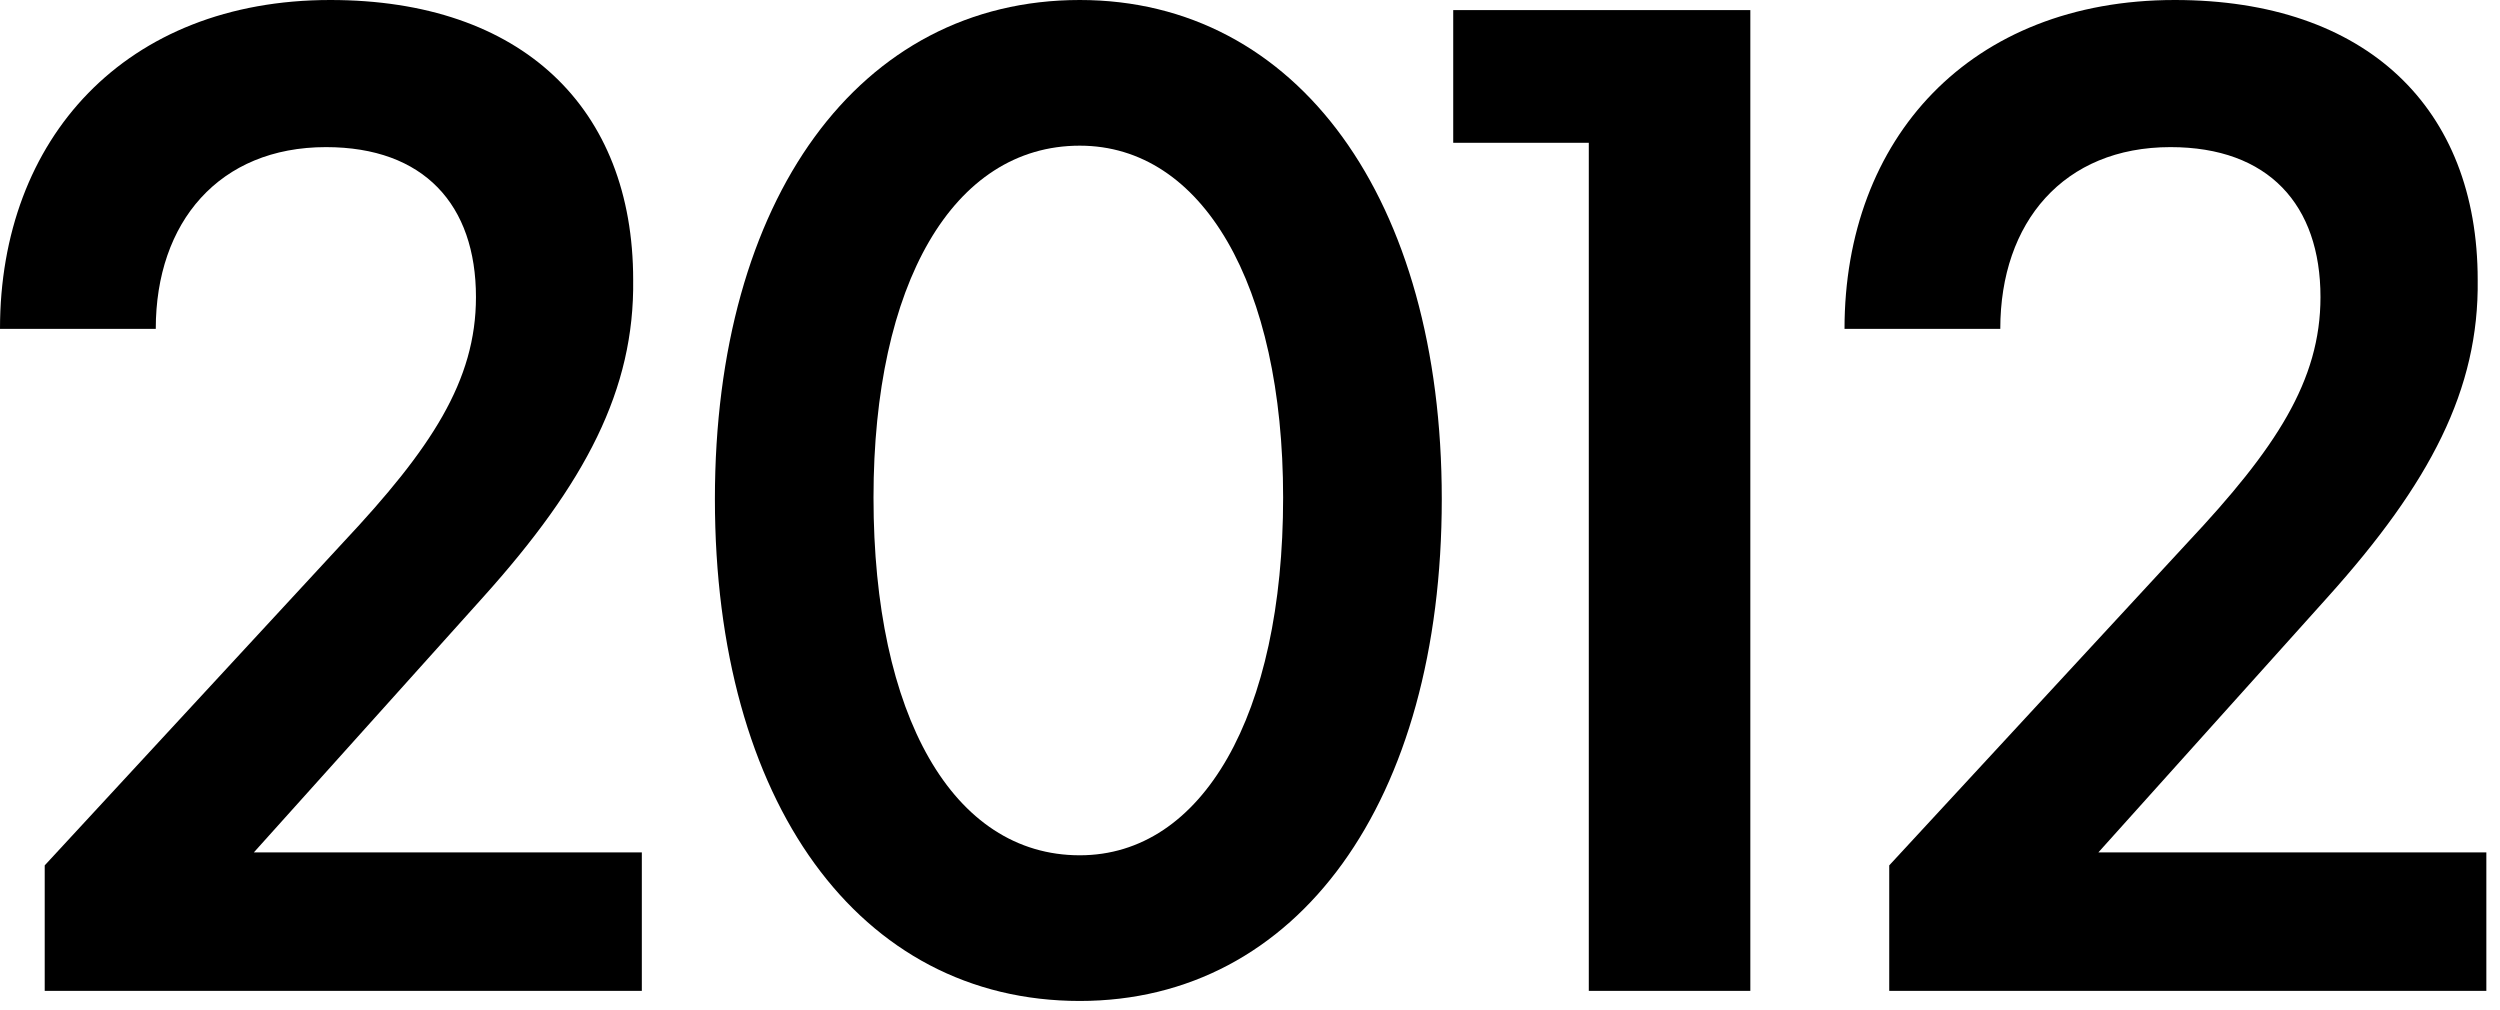 <?xml version="1.0" encoding="UTF-8"?>
<svg xmlns="http://www.w3.org/2000/svg" width="52" height="21" viewBox="0 0 52 21" fill="none">
  <path d="M39.296 20.61V18L45.506 11.28C47.336 9.33 48.266 7.92 48.266 6.18C48.266 4.26 47.186 3.06 45.146 3.06C42.926 3.06 41.606 4.62 41.606 6.84H38.366C38.366 2.88 40.976 0 45.236 0C49.226 0 51.536 2.25 51.536 5.82C51.566 8.1 50.546 10.05 48.416 12.42L43.646 17.73H51.716V20.61H39.296Z" fill="black"></path>
  <path d="M33.047 20.61V2.97H30.227V0.21H36.407V20.61H33.047Z" fill="black"></path>
  <path d="M22.459 20.82C17.869 20.82 14.87 16.68 14.87 10.38C14.87 4.14 17.869 0 22.459 0C26.989 0 29.989 4.14 29.989 10.38C29.989 16.68 26.989 20.82 22.459 20.82ZM18.169 10.35C18.169 14.88 19.82 17.79 22.459 17.79C25.009 17.79 26.689 14.88 26.689 10.35C26.689 5.91 25.009 3.03 22.459 3.03C19.82 3.03 18.169 5.91 18.169 10.35Z" fill="black"></path>
  <path d="M0.93 20.61V18L7.14 11.28C8.97 9.33 9.9 7.92 9.9 6.18C9.9 4.26 8.82 3.06 6.78 3.06C4.56 3.06 3.24 4.62 3.24 6.84H0C0 2.88 2.61 0 6.87 0C10.86 0 13.17 2.25 13.17 5.82C13.2 8.1 12.18 10.05 10.05 12.42L5.28 17.73H13.35V20.61H0.93Z" fill="black"></path>
</svg>

